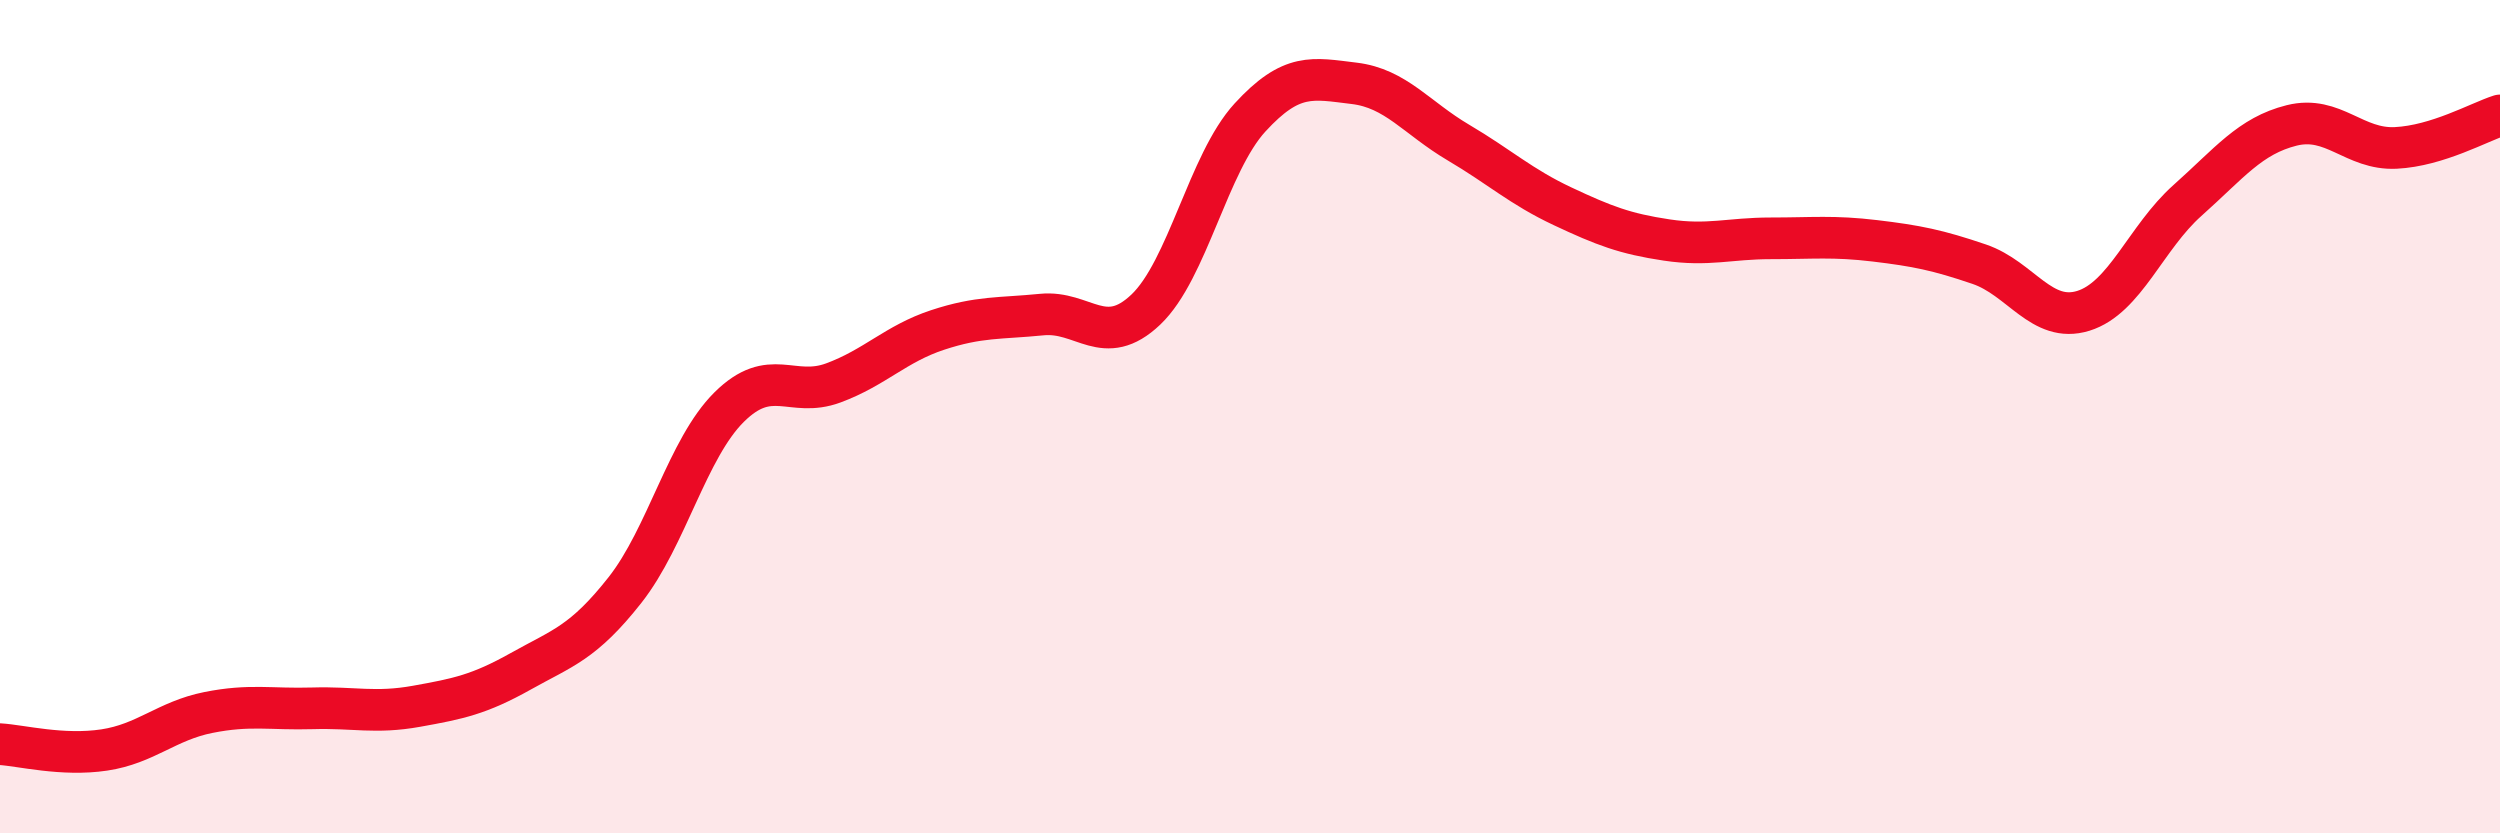 
    <svg width="60" height="20" viewBox="0 0 60 20" xmlns="http://www.w3.org/2000/svg">
      <path
        d="M 0,17.86 C 0.5,17.89 1.5,18.15 2.5,18 C 3.5,17.85 4,17.3 5,17.1 C 6,16.9 6.5,17.03 7.5,17 C 8.5,16.97 9,17.13 10,16.95 C 11,16.77 11.5,16.67 12.5,16.11 C 13.5,15.55 14,15.43 15,14.16 C 16,12.89 16.5,10.76 17.5,9.77 C 18.5,8.78 19,9.56 20,9.19 C 21,8.82 21.5,8.25 22.5,7.92 C 23.5,7.59 24,7.65 25,7.55 C 26,7.45 26.5,8.38 27.5,7.43 C 28.5,6.48 29,3.91 30,2.82 C 31,1.73 31.5,1.88 32.5,2 C 33.5,2.12 34,2.83 35,3.42 C 36,4.01 36.5,4.48 37.5,4.95 C 38.5,5.42 39,5.61 40,5.76 C 41,5.91 41.5,5.72 42.5,5.72 C 43.5,5.72 44,5.66 45,5.78 C 46,5.9 46.5,6 47.5,6.34 C 48.5,6.68 49,7.77 50,7.46 C 51,7.15 51.5,5.7 52.5,4.81 C 53.5,3.92 54,3.26 55,3.01 C 56,2.76 56.5,3.6 57.5,3.55 C 58.5,3.5 59.5,2.93 60,2.77L60 20L0 20Z"
        fill="#EB0A25"
        opacity="0.1"
        stroke-linecap="round"
        stroke-linejoin="round"
      />
      <path
        d="M 0,17.86 C 0.5,17.89 1.5,18.15 2.5,18 C 3.5,17.85 4,17.3 5,17.1 C 6,16.9 6.5,17.03 7.5,17 C 8.5,16.97 9,17.13 10,16.95 C 11,16.77 11.5,16.67 12.5,16.11 C 13.5,15.55 14,15.43 15,14.16 C 16,12.89 16.5,10.76 17.5,9.77 C 18.5,8.78 19,9.56 20,9.19 C 21,8.82 21.5,8.25 22.5,7.92 C 23.5,7.59 24,7.65 25,7.55 C 26,7.45 26.5,8.38 27.5,7.43 C 28.5,6.48 29,3.91 30,2.82 C 31,1.73 31.5,1.88 32.5,2 C 33.5,2.12 34,2.83 35,3.42 C 36,4.01 36.5,4.48 37.5,4.95 C 38.5,5.42 39,5.61 40,5.76 C 41,5.91 41.5,5.72 42.5,5.72 C 43.5,5.72 44,5.66 45,5.78 C 46,5.9 46.5,6 47.5,6.34 C 48.5,6.68 49,7.77 50,7.46 C 51,7.15 51.5,5.7 52.5,4.81 C 53.5,3.92 54,3.26 55,3.01 C 56,2.76 56.5,3.6 57.5,3.55 C 58.5,3.5 59.5,2.93 60,2.77"
        stroke="#EB0A25"
        stroke-width="1"
        fill="none"
        stroke-linecap="round"
        stroke-linejoin="round"
      />
    </svg>
  